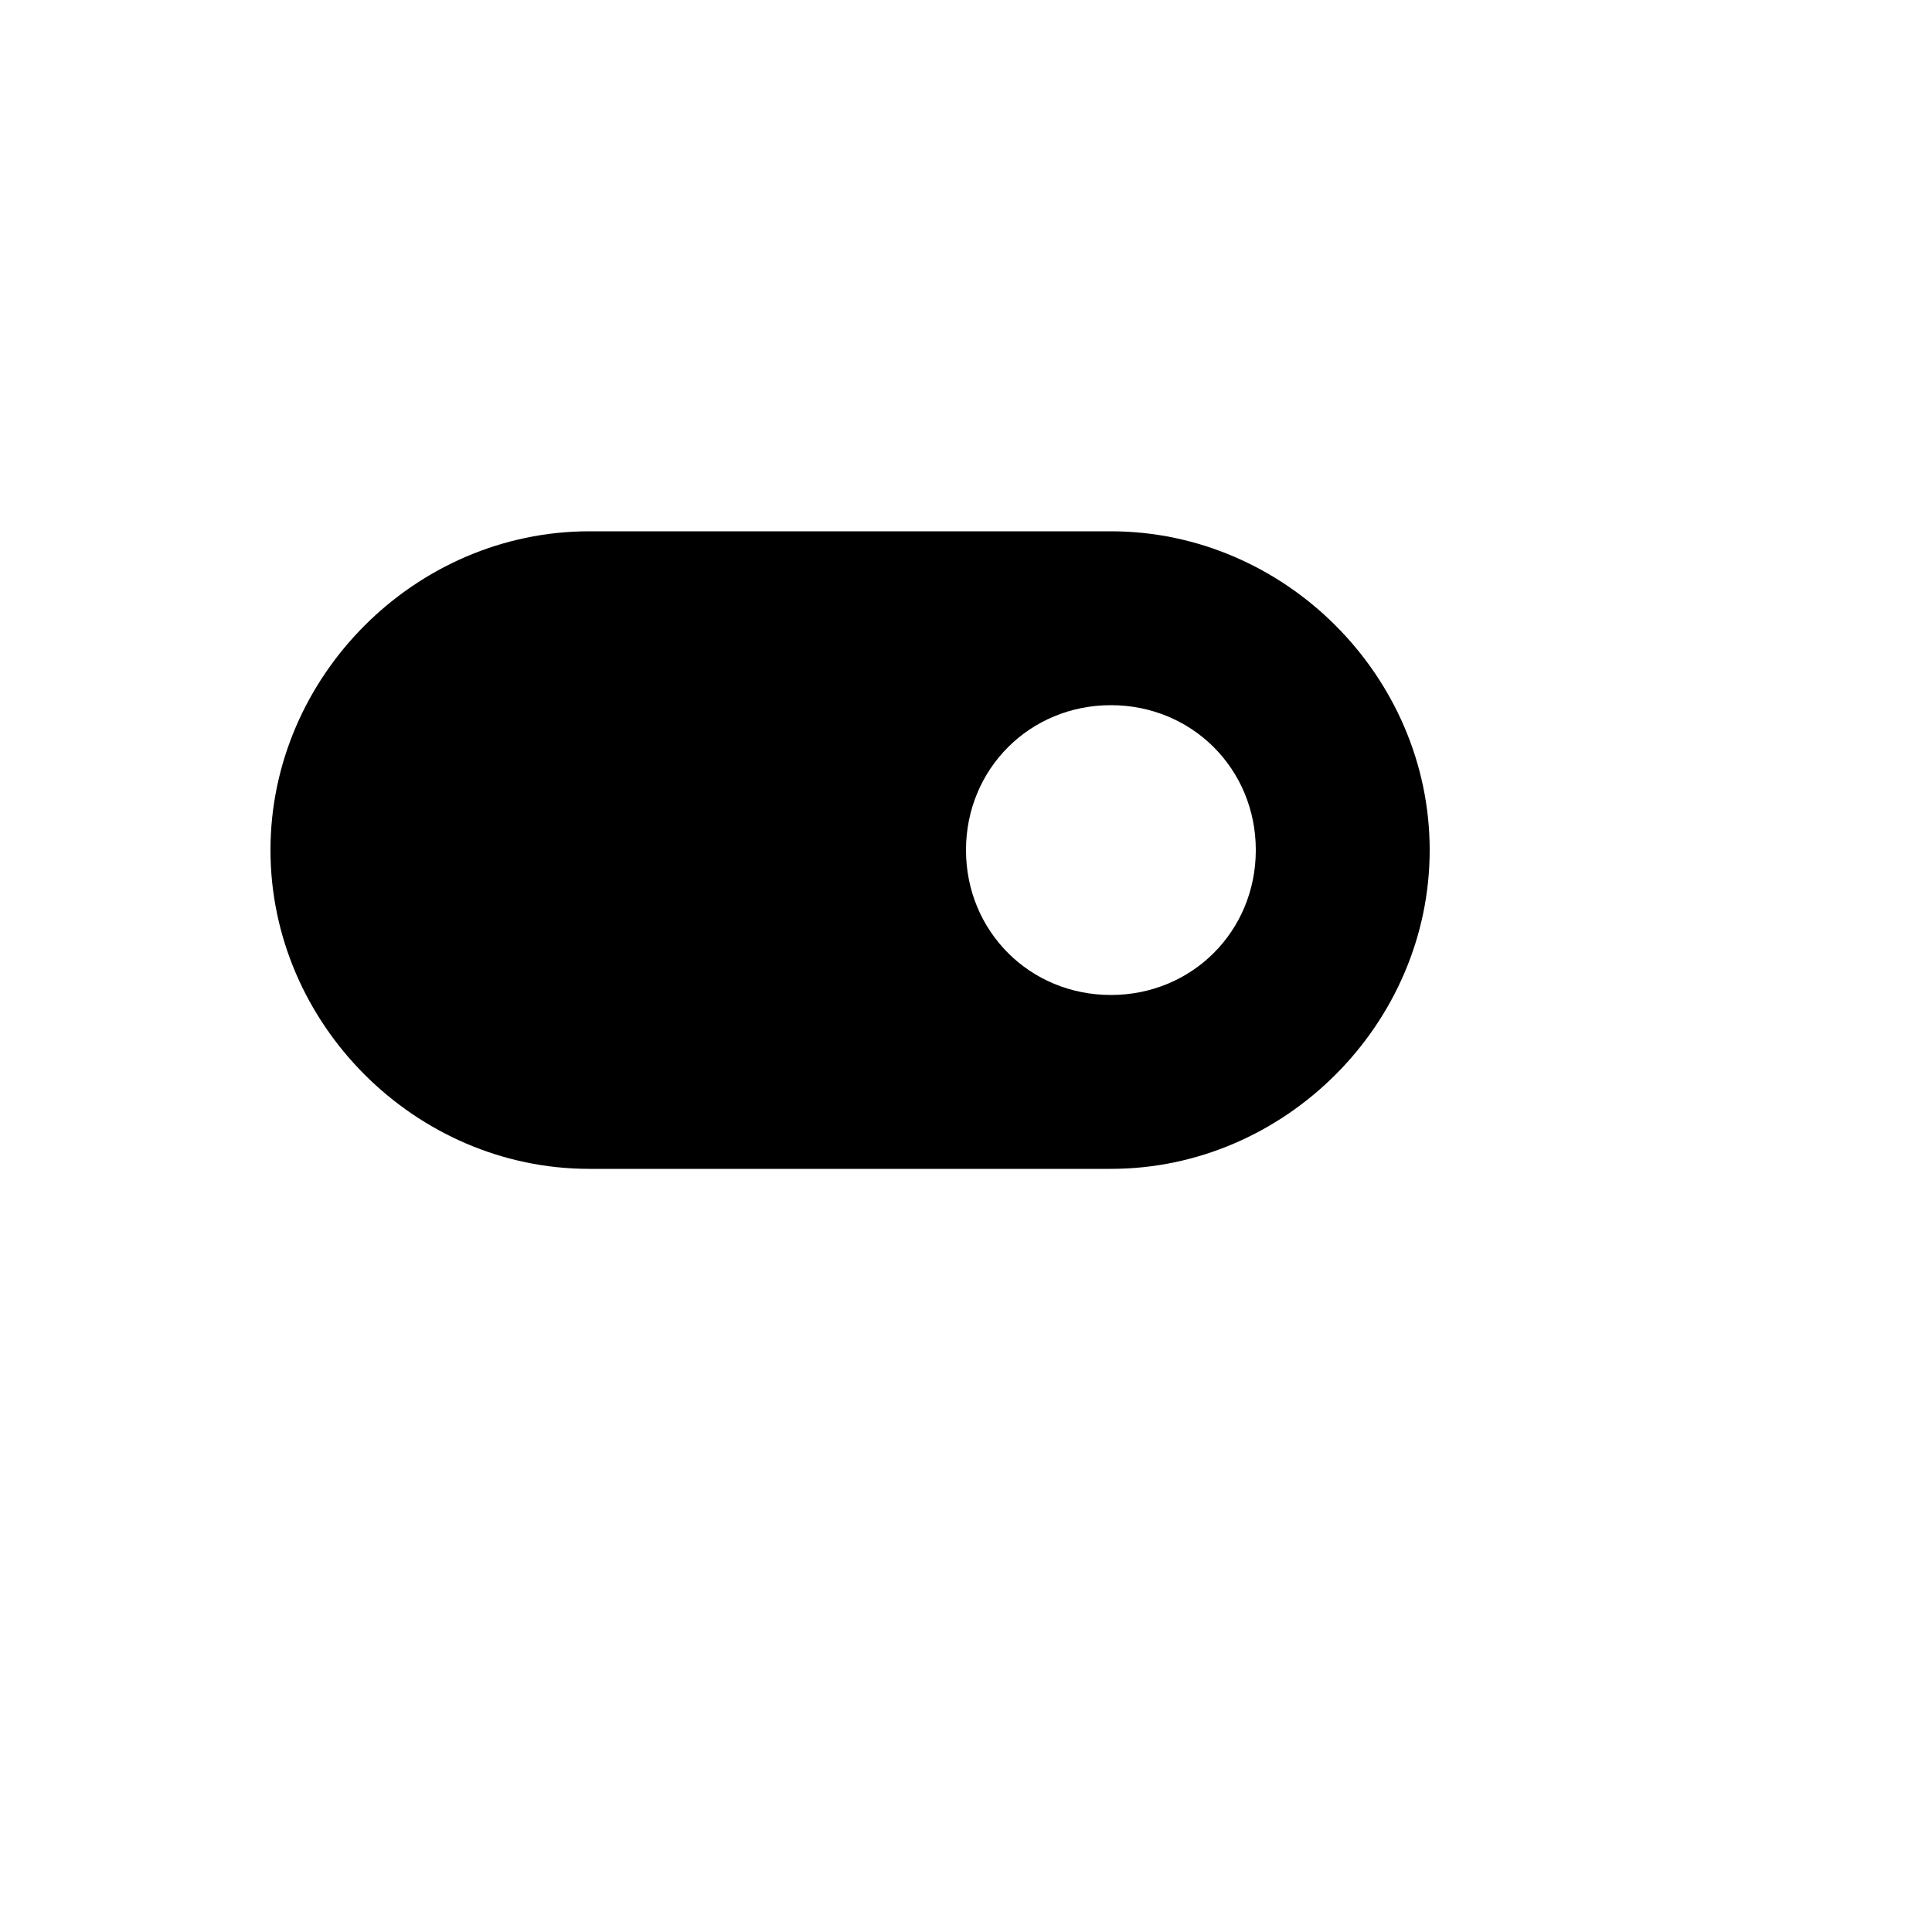 <svg xmlns="http://www.w3.org/2000/svg" version="1.1" xmlns:xlink="http://www.w3.org/1999/xlink" width="100%" height="100%" id="svgWorkerArea" viewBox="-25 -25 625 625" xmlns:idraw="https://idraw.muisca.co" style="background: white;"><defs id="defsdoc"><pattern id="patternBool" x="0" y="0" width="10" height="10" patternUnits="userSpaceOnUse" patternTransform="rotate(35)"><circle cx="5" cy="5" r="4" style="stroke: none;fill: #ff000070;"></circle></pattern></defs><g id="fileImp-729169199" class="cosito"><path id="pathImp-865095657" class="grouped" d="M334.375 146.875C334.375 146.875 165.625 146.875 165.625 146.875 109.375 146.875 62.5 193.75 62.5 250 62.5 306.25 109.375 353.125 165.625 353.125 165.625 353.125 334.375 353.125 334.375 353.125 390.625 353.125 437.5 306.25 437.5 250 437.5 193.75 390.625 146.875 334.375 146.875 334.375 146.875 334.375 146.875 334.375 146.875M334.375 296.875C308.125 296.875 287.5 276.25 287.5 250 287.5 223.75 308.125 203.125 334.375 203.125 360.625 203.125 381.25 223.75 381.25 250 381.25 276.25 360.625 296.875 334.375 296.875 334.375 296.875 334.375 296.875 334.375 296.875"></path></g></svg>